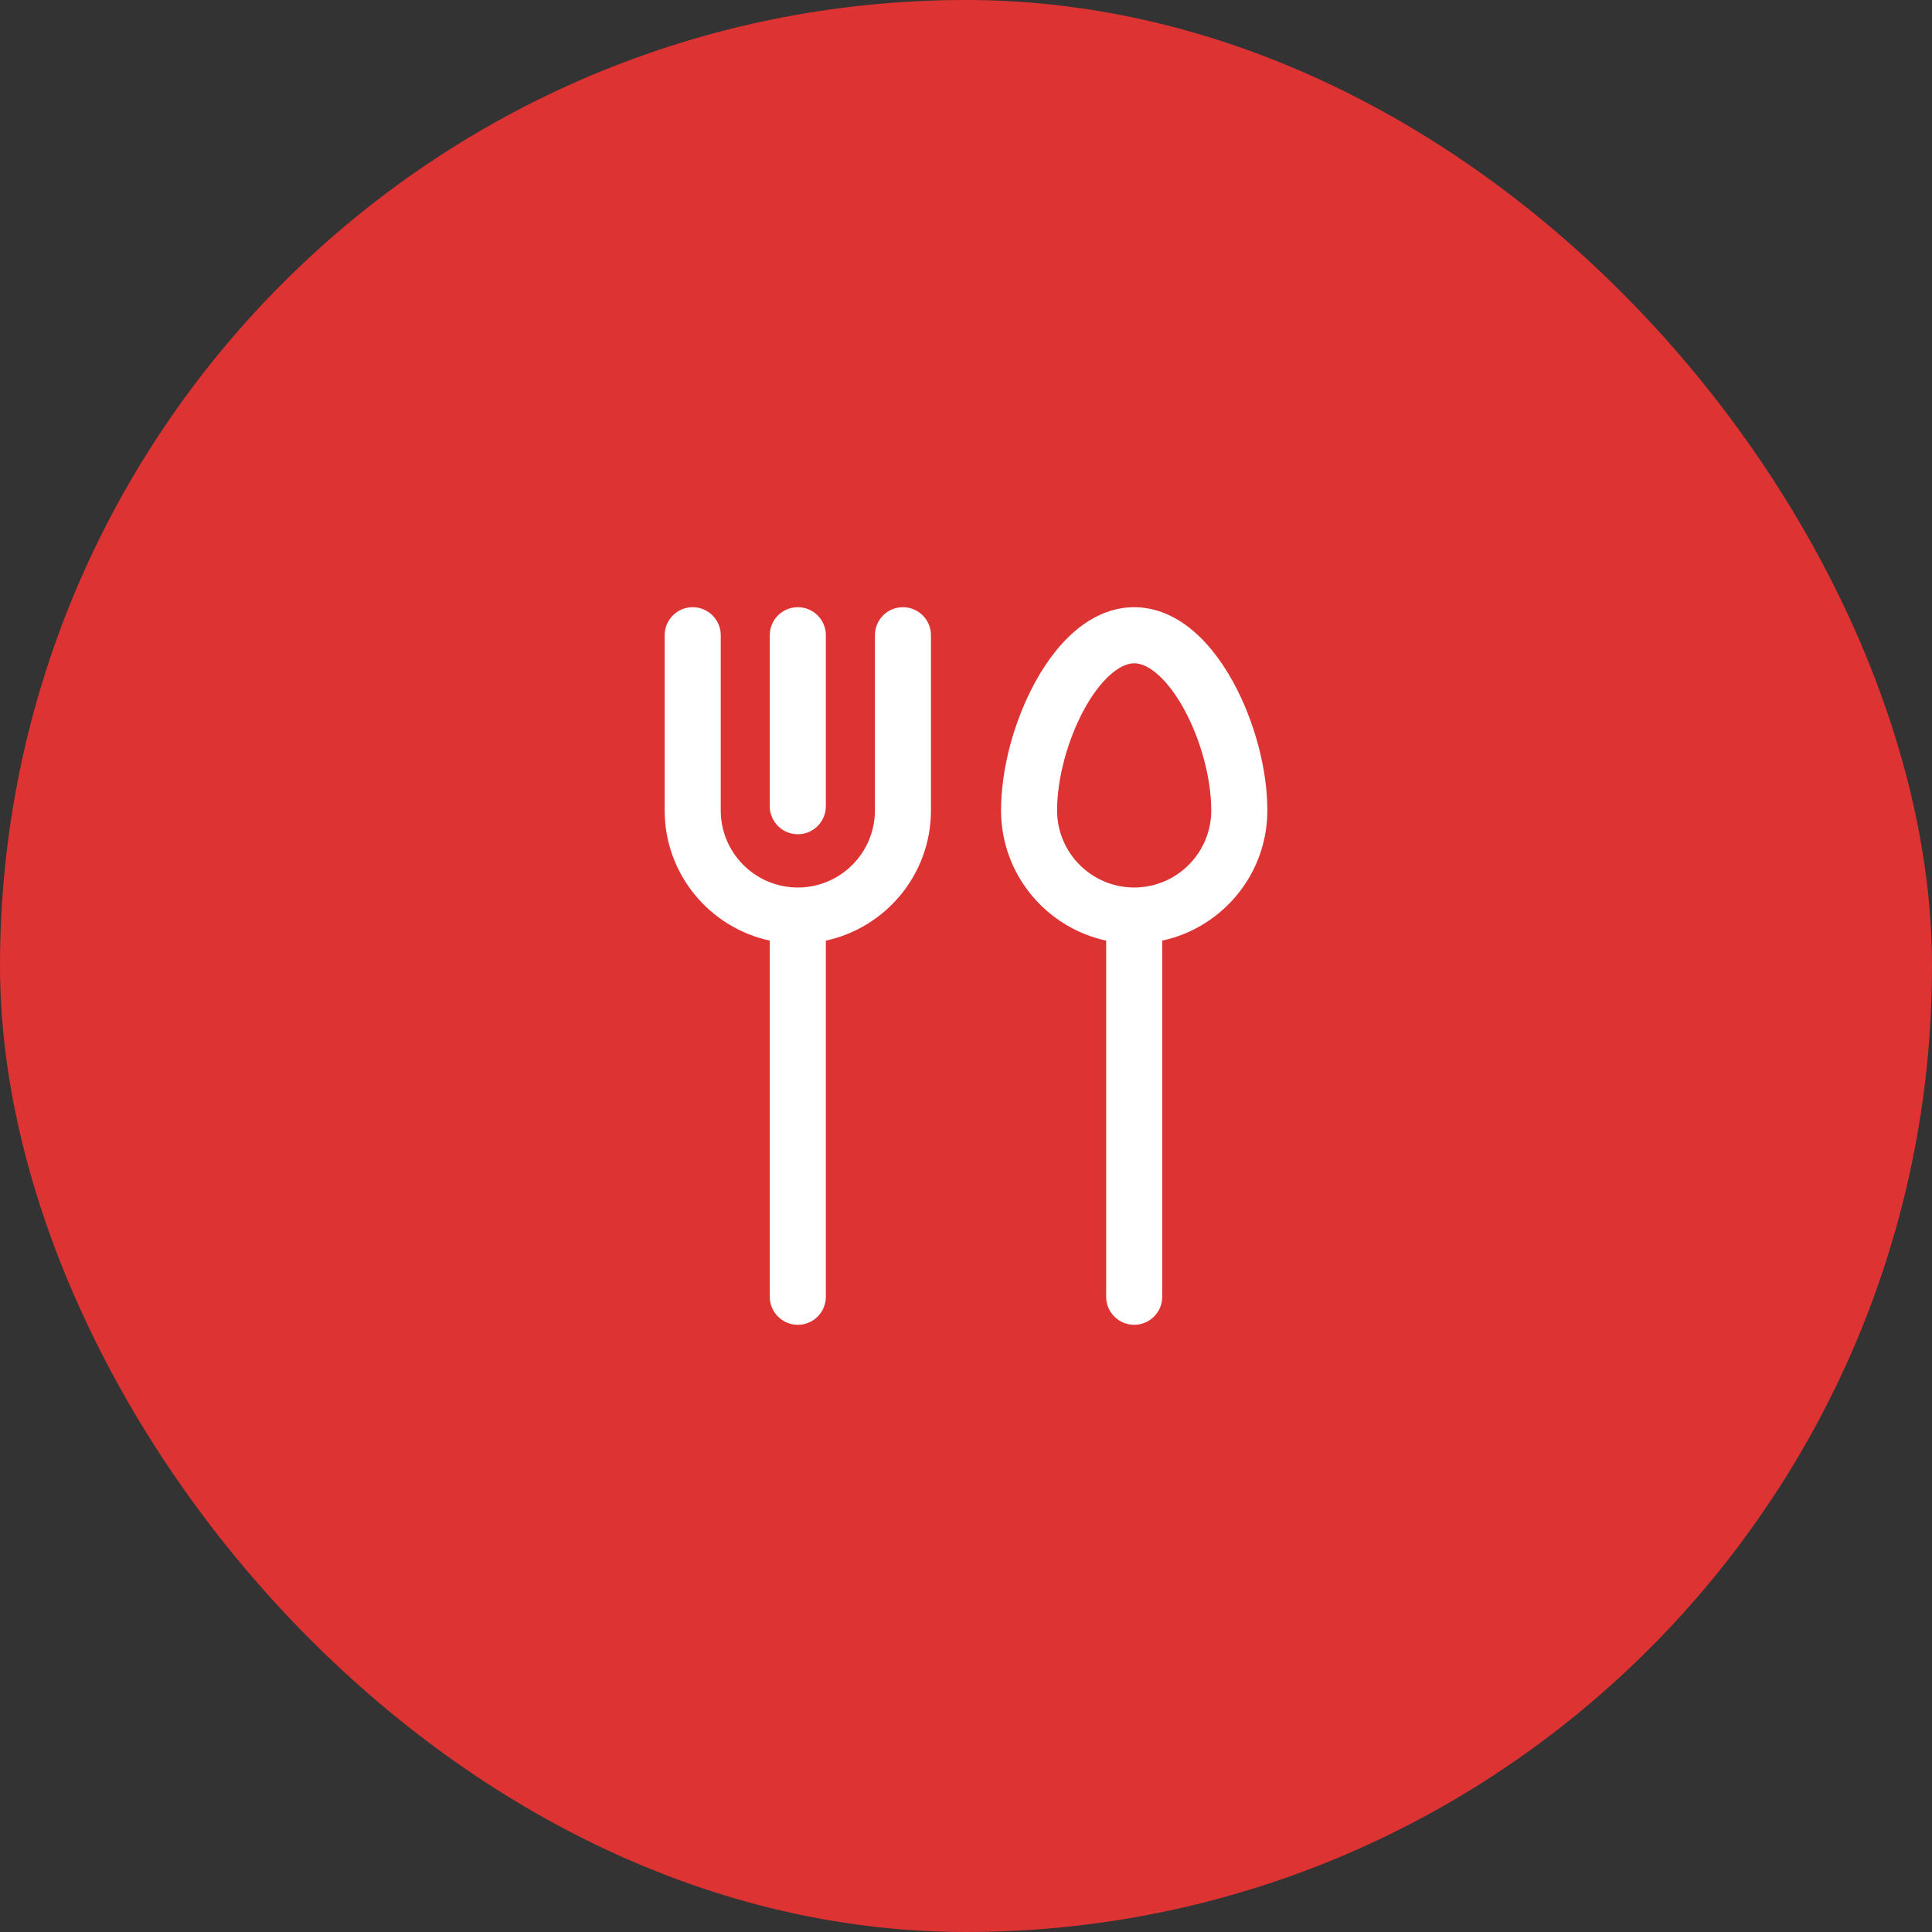 <svg xmlns="http://www.w3.org/2000/svg" width="35" height="35" viewBox="0 0 35 35" fill="none"><rect x="0" y="0" width="35" height="35" fill="#333333" stroke="none"/><rect width="35" height="35" rx="17.5" fill="#DD3333"></rect><path d="M14.453 15.113C14.734 15.113 14.961 14.886 14.961 14.605V11.508C14.961 11.227 14.734 11 14.453 11C14.173 11 13.945 11.227 13.945 11.508V14.605C13.945 14.886 14.173 15.113 14.453 15.113Z" fill="white"></path><path d="M16.357 11C16.077 11 15.85 11.227 15.85 11.508V14.682C15.85 15.452 15.223 16.078 14.453 16.078C13.683 16.078 13.057 15.452 13.057 14.682V11.508C13.057 11.227 12.829 11 12.549 11C12.268 11 12.041 11.227 12.041 11.508V14.682C12.041 15.838 12.858 16.806 13.945 17.04V23.492C13.945 23.773 14.173 24 14.453 24C14.734 24 14.961 23.773 14.961 23.492V17.04C16.048 16.806 16.865 15.838 16.865 14.682V11.508C16.865 11.227 16.638 11 16.357 11Z" fill="white"></path><path d="M22.339 12.354C21.859 11.481 21.223 11 20.547 11C19.871 11 19.234 11.481 18.755 12.354C18.367 13.063 18.135 13.932 18.135 14.682C18.135 15.838 18.952 16.806 20.039 17.04V23.492C20.039 23.773 20.266 24 20.547 24C20.827 24 21.055 23.773 21.055 23.492V17.04C22.142 16.806 22.959 15.838 22.959 14.682C22.959 13.932 22.727 13.063 22.339 12.354ZM20.547 16.078C19.777 16.078 19.15 15.452 19.15 14.682C19.15 14.104 19.34 13.4 19.645 12.843C19.925 12.333 20.271 12.016 20.547 12.016C20.823 12.016 21.168 12.333 21.448 12.843C21.754 13.4 21.943 14.104 21.943 14.682C21.943 15.452 21.317 16.078 20.547 16.078Z" fill="white"></path></svg>